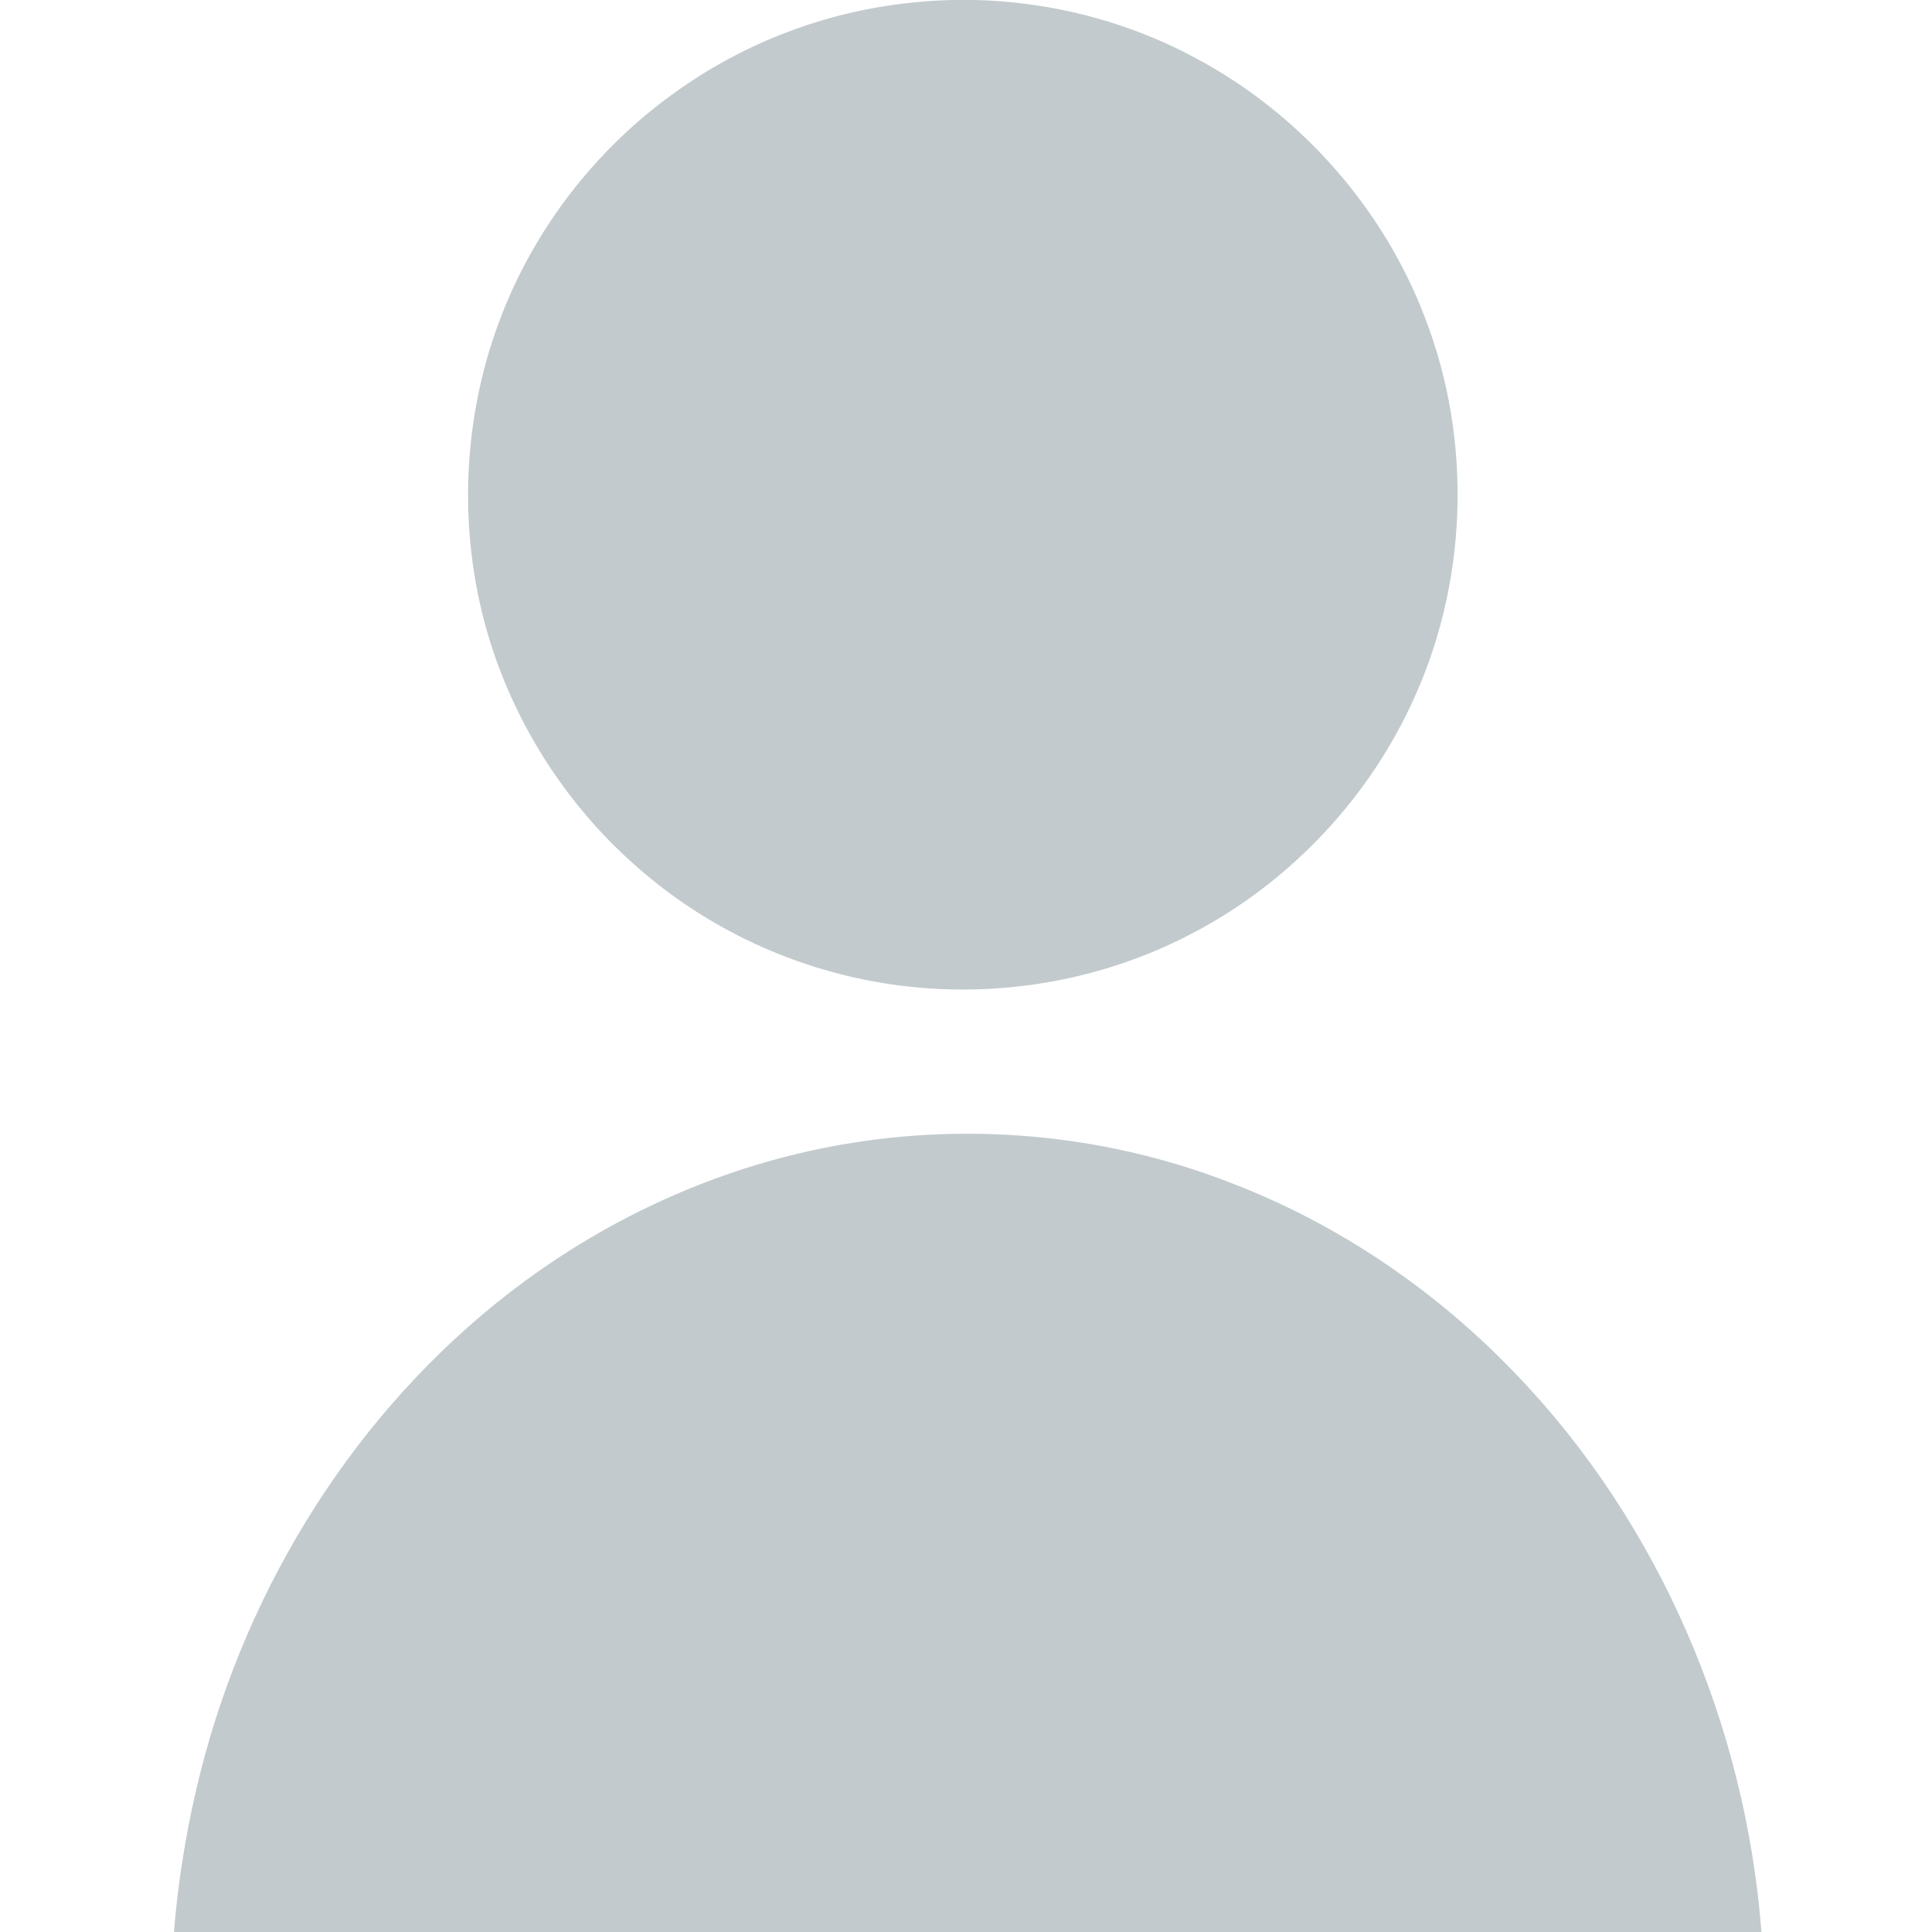 <svg version="1.1" id="Warstwa_1" xmlns="http://www.w3.org/2000/svg" xmlns:xlink="http://www.w3.org/1999/xlink" x="0px" y="0px"
	 viewBox="0 0 512 512" style="enable-background:new 0 0 512 512;" xml:space="preserve">
<style type="text/css">
	.st0{fill:#C2CACD;}
</style>
<g id="_x23_afb9bbff">
	<path class="st0" d="M241.6,0.7c26.1-2.8,53,2.5,76,15.1c27.2,14.7,49,39.4,60,68.3c12.8,33,11.4,71.2-3.9,103.2
		c-12.3,26-33.4,47.7-59,60.7c-26.7,13.7-58.2,17.7-87.6,11.2c-21.1-4.6-41-14.5-57.3-28.6c-18.6-15.9-32.6-37.2-39.9-60.5
		c-8.6-27.6-7.7-58.1,2.5-85.2c9-24,25.3-45.2,46.2-60.2C197.1,11.3,219,3,241.6,0.7z"/>
	<path class="st0" d="M226.3,302.8c33.6-5.3,68.6-1.6,100.2,10.8c28.4,10.9,54.1,28.5,75.1,50.4c38.2,39.7,61,93.3,65.2,148H46.1
		c1.3-16,4.1-31.8,8.3-47.2C68,415.4,97.6,370,139.1,339.5C164.8,320.6,194.9,307.7,226.3,302.8z"/>
</g>
</svg>
